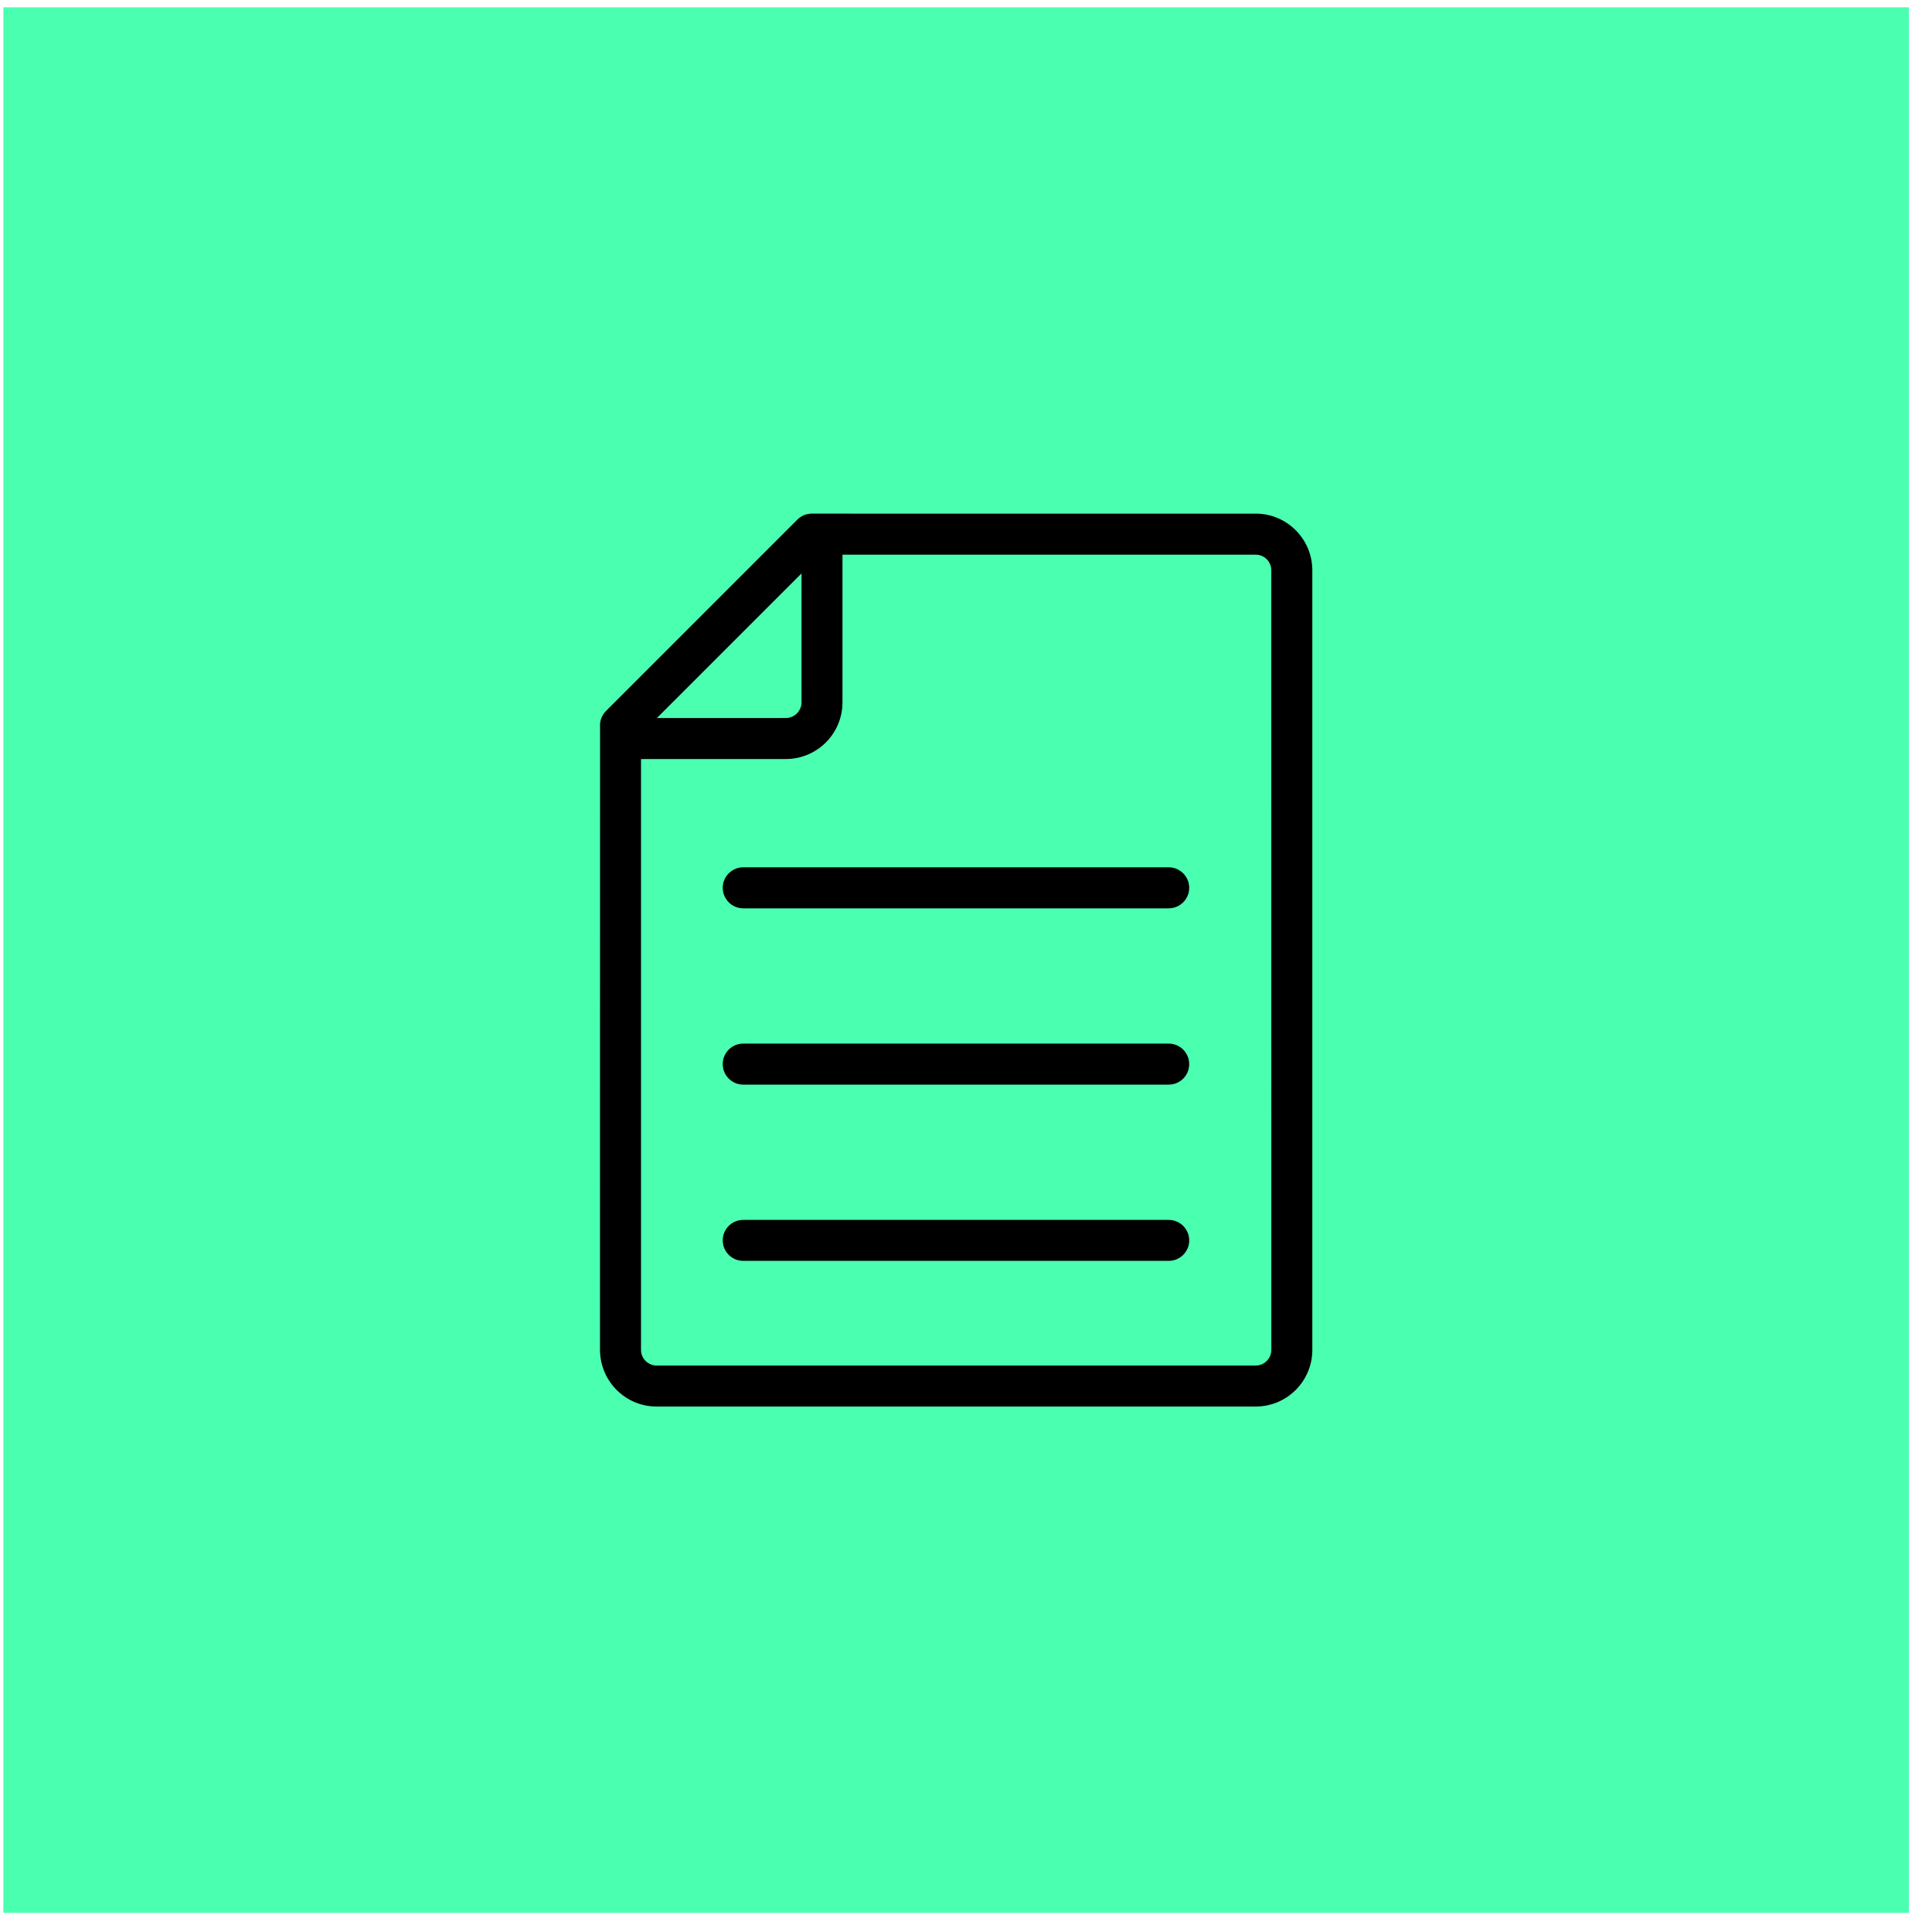 <svg width="47" height="47" viewBox="0 0 47 47" fill="none" xmlns="http://www.w3.org/2000/svg">
<rect width="46.356" height="46.356" transform="translate(0.082 0.178)" fill="#4BFFB1"/>
<path d="M19.499 13.949V17.081V17.084C19.499 17.291 19.334 17.461 19.128 17.467L15.98 17.468L19.499 13.949ZM18.081 21.099C17.805 21.099 17.582 21.323 17.582 21.598C17.582 21.873 17.805 22.097 18.081 22.097H28.431C28.707 22.097 28.93 21.873 28.93 21.598C28.93 21.323 28.707 21.099 28.431 21.099H18.081ZM18.081 25.388C17.805 25.388 17.582 25.611 17.582 25.887C17.582 26.162 17.805 26.386 18.081 26.386H28.431C28.707 26.386 28.93 26.162 28.93 25.887C28.93 25.611 28.707 25.388 28.431 25.388H18.081ZM18.081 29.677C17.805 29.677 17.582 29.9 17.582 30.175C17.582 30.45 17.805 30.673 18.081 30.673H28.431C28.707 30.673 28.93 30.451 28.93 30.175C28.93 29.9 28.707 29.677 28.431 29.677H18.081ZM30.545 13.493V13.494H30.546L30.548 13.495C30.548 13.494 30.549 13.494 30.549 13.494C30.754 13.494 30.921 13.658 30.927 13.863L30.928 32.85C30.921 33.056 30.752 33.22 30.546 33.22H15.977C15.769 33.22 15.6 33.056 15.594 32.85V18.466L19.134 18.465C19.885 18.455 20.491 17.846 20.495 17.094V13.494L30.545 13.493ZM30.554 12.495V12.496C24.186 12.495 19.748 12.495 19.748 12.495C19.621 12.495 19.493 12.544 19.396 12.642L14.743 17.295C14.636 17.402 14.587 17.545 14.598 17.684L14.596 32.855H14.597C14.607 33.606 15.215 34.213 15.966 34.217H30.555C31.307 34.213 31.916 33.606 31.925 32.855V13.857C31.915 13.106 31.306 12.499 30.554 12.495Z" fill="black"/>
</svg>

